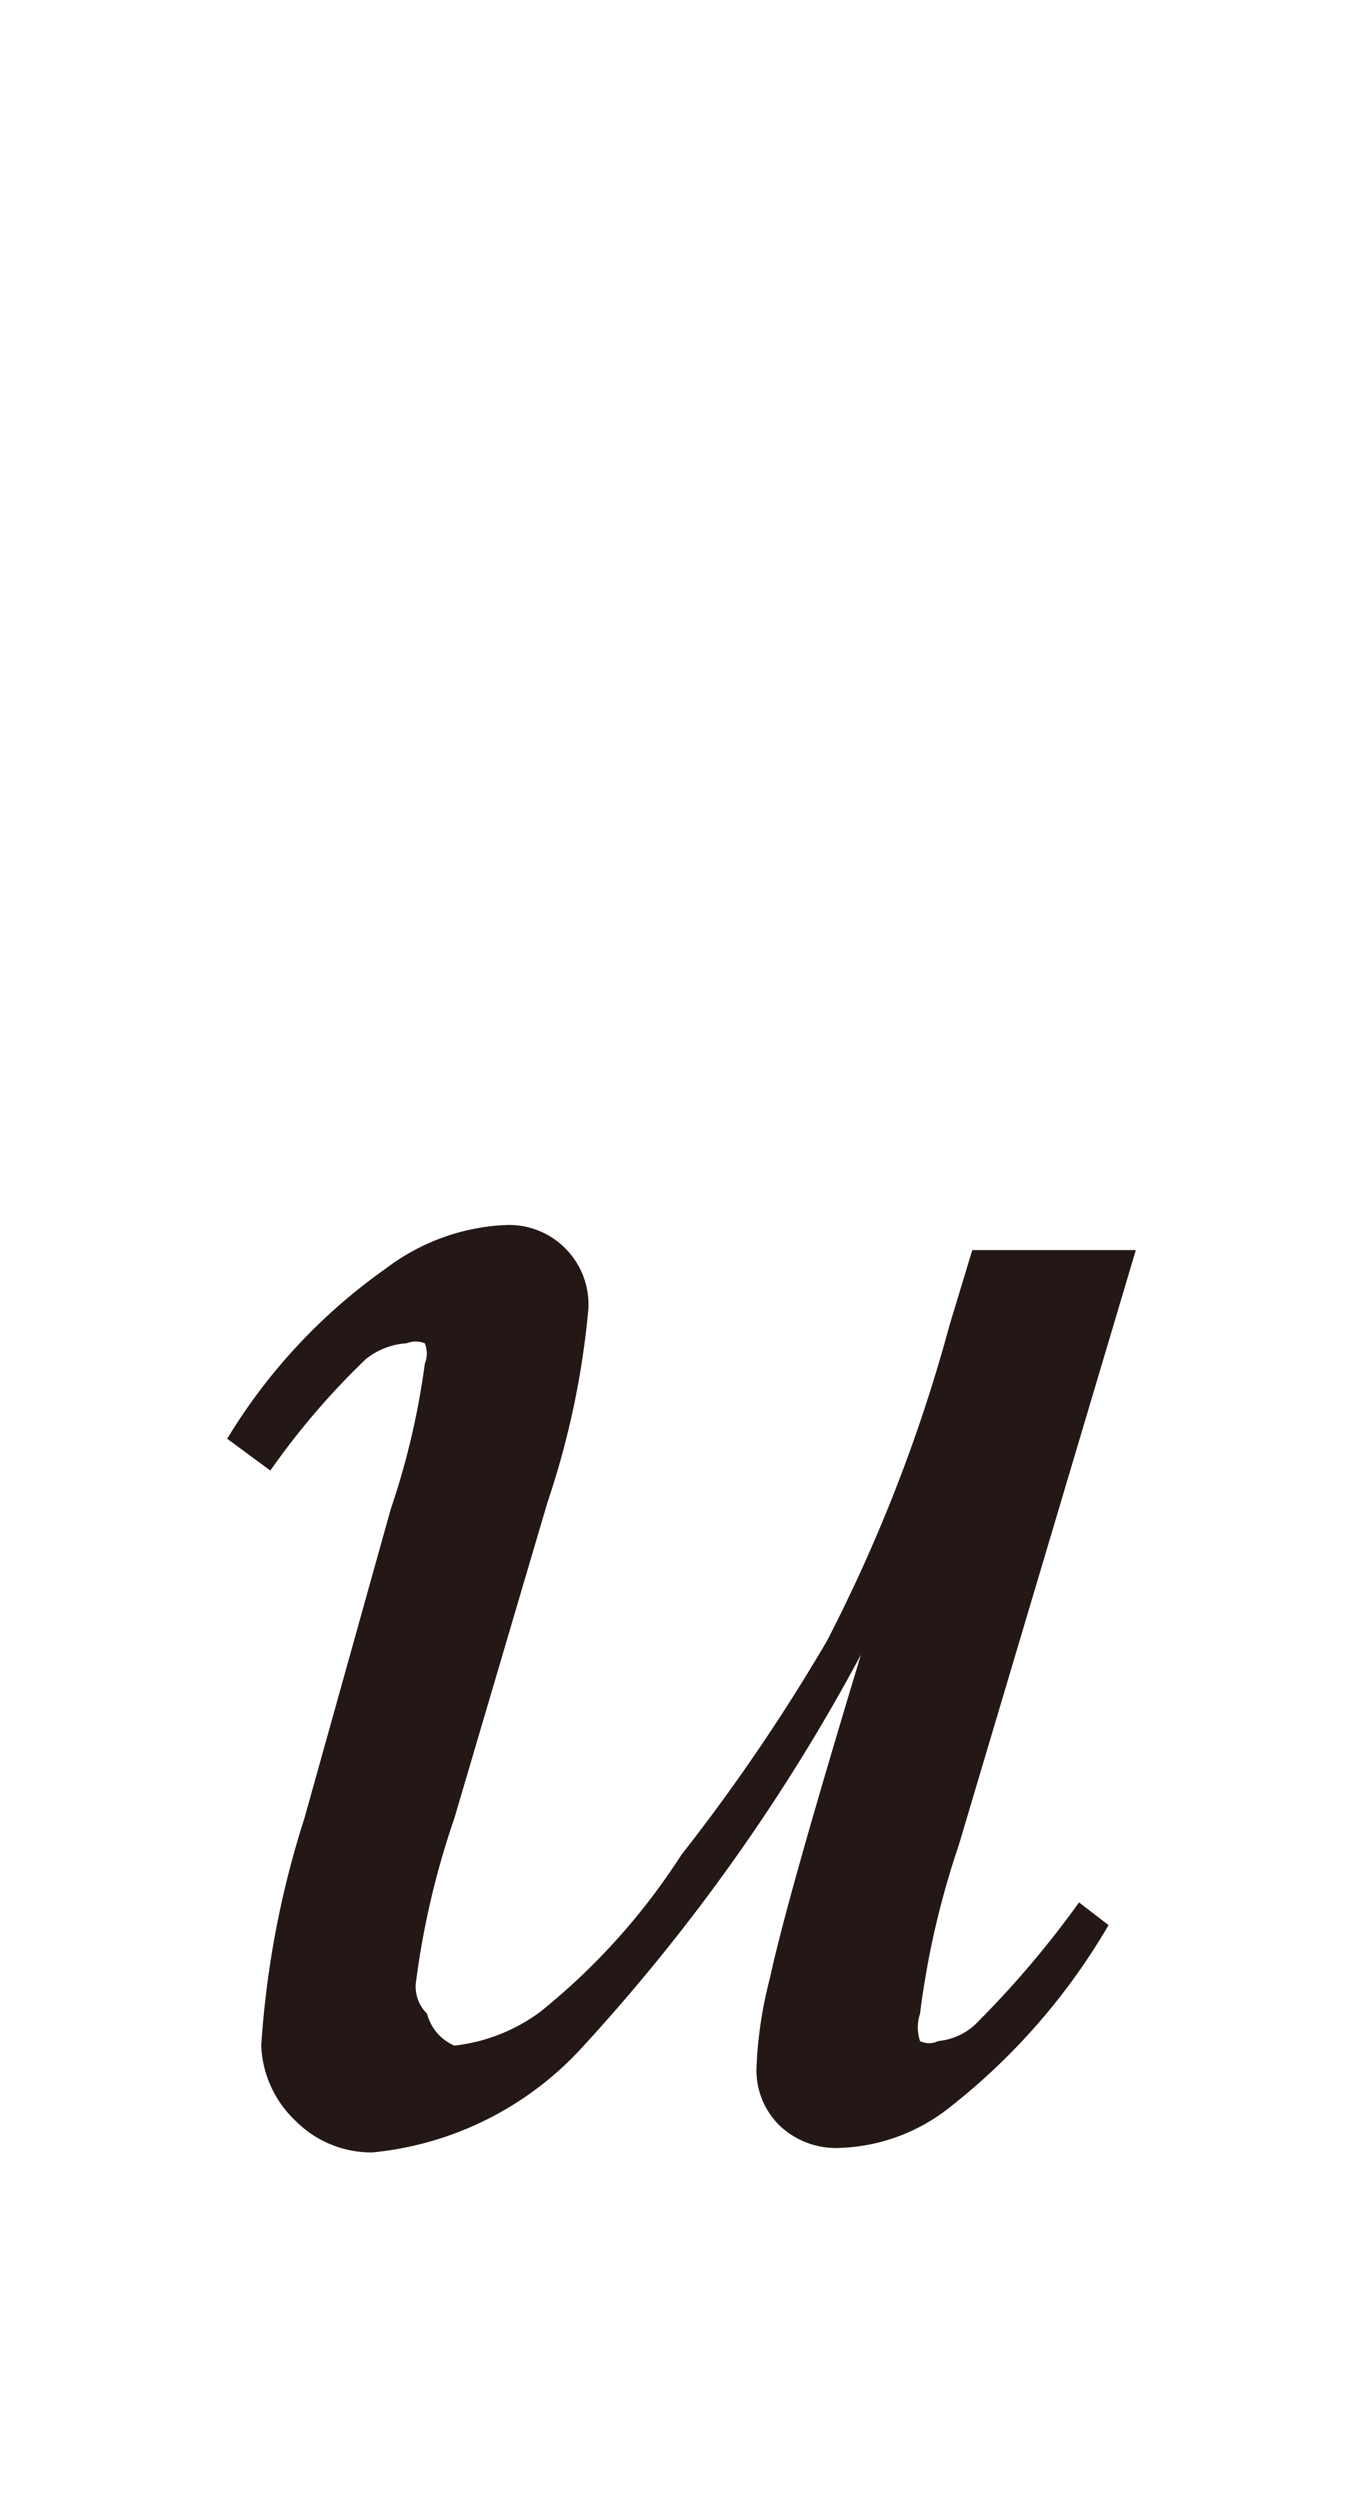 <svg id="レイヤー_1" data-name="レイヤー 1" xmlns="http://www.w3.org/2000/svg" viewBox="0 0 6 11"><defs><style>.cls-1{fill:#231815}</style></defs><title>i_02</title><path class="cls-1" d="M5 5.5l-.78 2.62a3.75 3.75 0 0 0-.17.74.19.19 0 0 0 0 .12.09.09 0 0 0 .08 0 .28.28 0 0 0 .16-.07 4.29 4.29 0 0 0 .46-.54l.13.1a2.83 2.83 0 0 1-.71.81.82.82 0 0 1-.47.17.36.36 0 0 1-.27-.1.34.34 0 0 1-.1-.25 1.84 1.84 0 0 1 .06-.4q.07-.33.4-1.42A8.43 8.43 0 0 1 2.57 9a1.44 1.44 0 0 1-.93.47.47.47 0 0 1-.34-.14.48.48 0 0 1-.15-.33 4.14 4.14 0 0 1 .19-1l.38-1.36A3.36 3.36 0 0 0 1.87 6a.12.12 0 0 0 0-.09.11.11 0 0 0-.08 0 .32.32 0 0 0-.18.07 3.31 3.31 0 0 0-.42.49L1 6.33a2.5 2.5 0 0 1 .7-.75.94.94 0 0 1 .52-.19.35.35 0 0 1 .37.37 3.7 3.7 0 0 1-.18.85L2 8a3.64 3.64 0 0 0-.17.73.17.17 0 0 0 .05.13A.21.21 0 0 0 2 9a.78.78 0 0 0 .38-.15A2.89 2.89 0 0 0 3 8.16a8.41 8.41 0 0 0 .64-.94 7 7 0 0 0 .54-1.39l.1-.33z"/></svg>